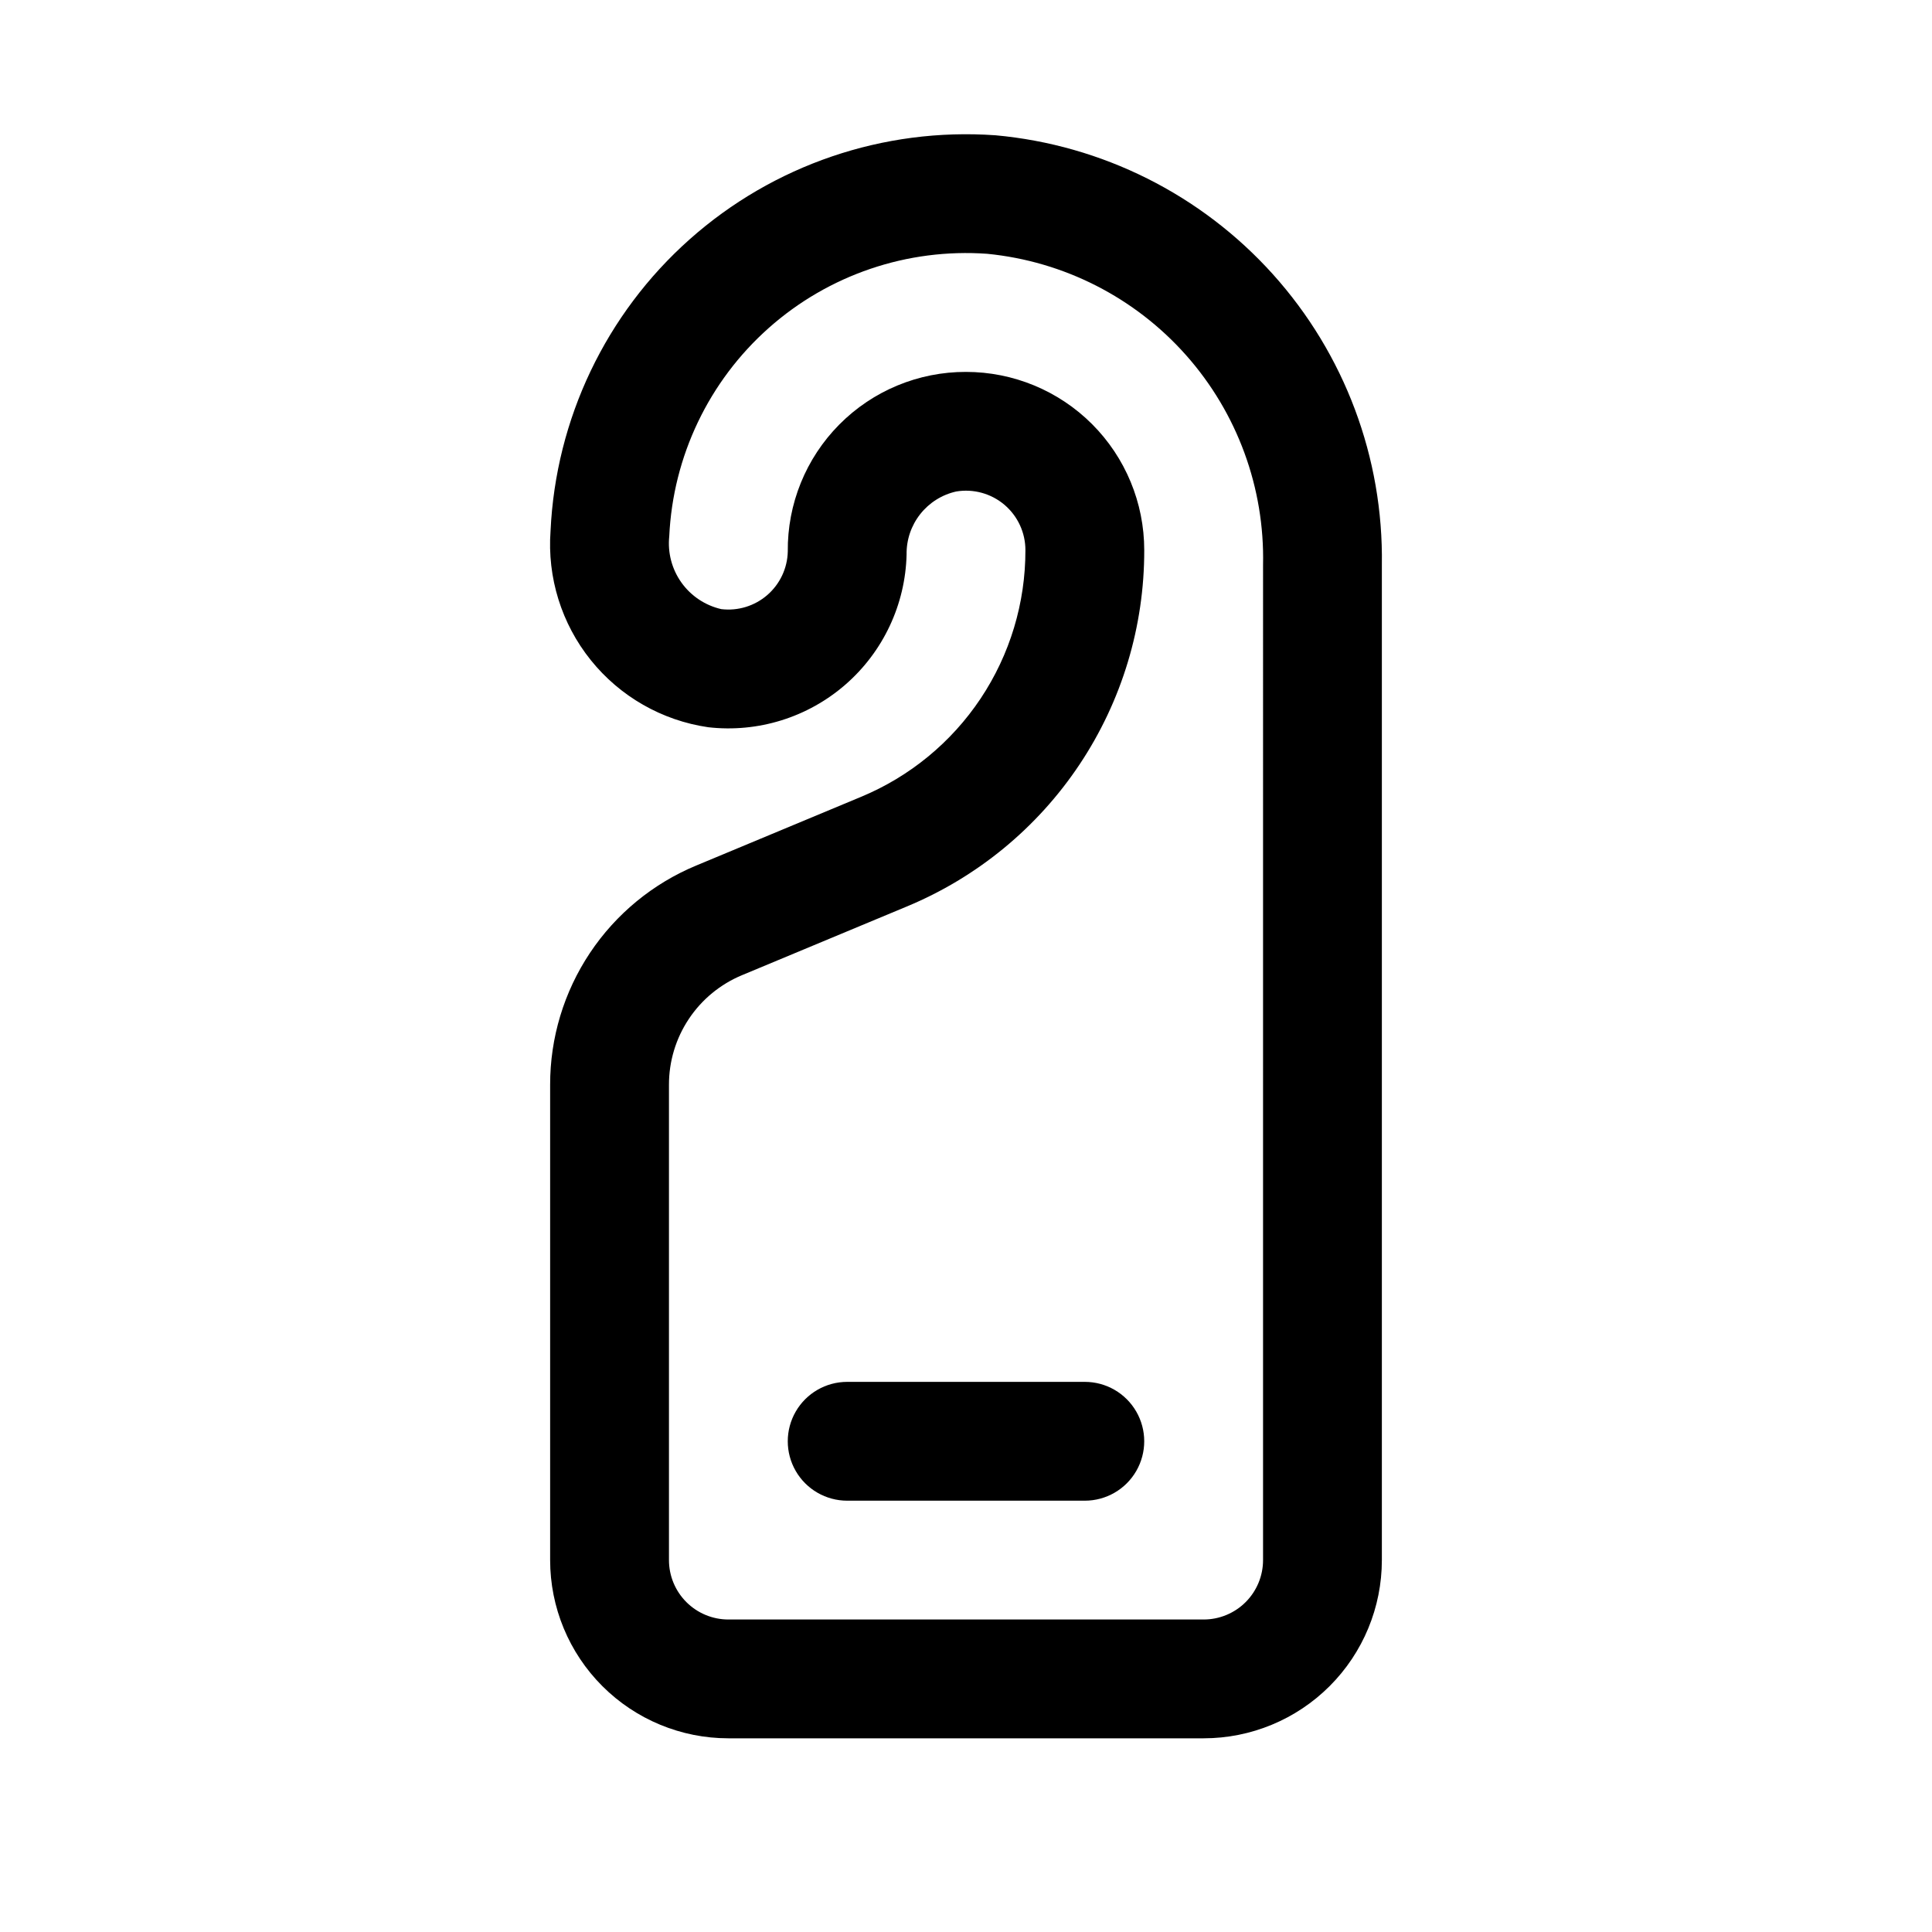 <?xml version="1.0" encoding="UTF-8"?>
<!-- Uploaded to: SVG Repo, www.svgrepo.com, Generator: SVG Repo Mixer Tools -->
<svg fill="#000000" width="800px" height="800px" version="1.1" viewBox="144 144 512 512" xmlns="http://www.w3.org/2000/svg">
 <g>
  <path d="m407.78 179.85c-29.625-2.098-58.84 7.852-81.027 27.586-22.191 19.734-35.477 47.59-36.852 77.254-0.902 12.352 2.902 24.586 10.656 34.238 7.754 9.656 18.875 16.016 31.129 17.797 13.176 1.504 26.375-2.602 36.371-11.309 10-8.711 15.879-21.219 16.199-34.473-0.062-3.871 1.211-7.644 3.606-10.684 2.394-3.043 5.766-5.164 9.543-6.008 4.566-0.762 9.238 0.523 12.773 3.516 3.535 2.996 5.57 7.394 5.566 12.023 0.027 13.996-4.106 27.684-11.867 39.328-7.766 11.645-18.812 20.719-31.742 26.074l-43.594 18.168h-0.004c-11.488 4.766-21.301 12.832-28.199 23.18-6.898 10.348-10.57 22.512-10.547 34.949v125.95-0.004c0 12.527 4.977 24.543 13.836 33.398 8.855 8.859 20.871 13.836 33.398 13.836h125.95c12.523 0 24.539-4.977 33.395-13.836 8.859-8.855 13.836-20.871 13.836-33.398v-263.71c0.438-28.402-9.875-55.918-28.871-77.039-18.996-21.117-45.27-34.277-73.559-36.84zm70.941 377.59c0 4.176-1.66 8.18-4.609 11.133-2.953 2.953-6.961 4.613-11.133 4.613h-125.95c-4.176 0-8.18-1.66-11.133-4.613-2.953-2.953-4.613-6.957-4.613-11.133v-125.95c-0.012-6.223 1.824-12.305 5.277-17.477 3.449-5.176 8.359-9.207 14.105-11.59l43.594-18.168c18.672-7.738 34.625-20.848 45.836-37.664 11.215-16.82 17.18-36.586 17.141-56.801 0-12.527-4.977-24.539-13.832-33.398-8.859-8.855-20.875-13.832-33.398-13.832-12.605-0.031-24.695 4.988-33.574 13.941-8.875 8.949-13.793 21.078-13.66 33.684-0.109 4.434-2.086 8.613-5.438 11.516-3.356 2.902-7.777 4.254-12.18 3.727-4.262-0.977-8.02-3.477-10.562-7.035-2.539-3.555-3.688-7.922-3.231-12.27 0.988-21.195 10.488-41.094 26.348-55.188s36.738-21.188 57.898-19.676c20.34 1.996 39.176 11.602 52.734 26.895 13.559 15.293 20.836 35.141 20.383 55.574z"/>
  <path d="m431.49 510.21h-62.977c-5.625 0-10.824 3-13.637 7.871s-2.812 10.875 0 15.746c2.812 4.871 8.012 7.871 13.637 7.871h62.977c5.625 0 10.82-3 13.633-7.871 2.812-4.871 2.812-10.875 0-15.746s-8.008-7.871-13.633-7.871z"/>
 </g>
</svg>
